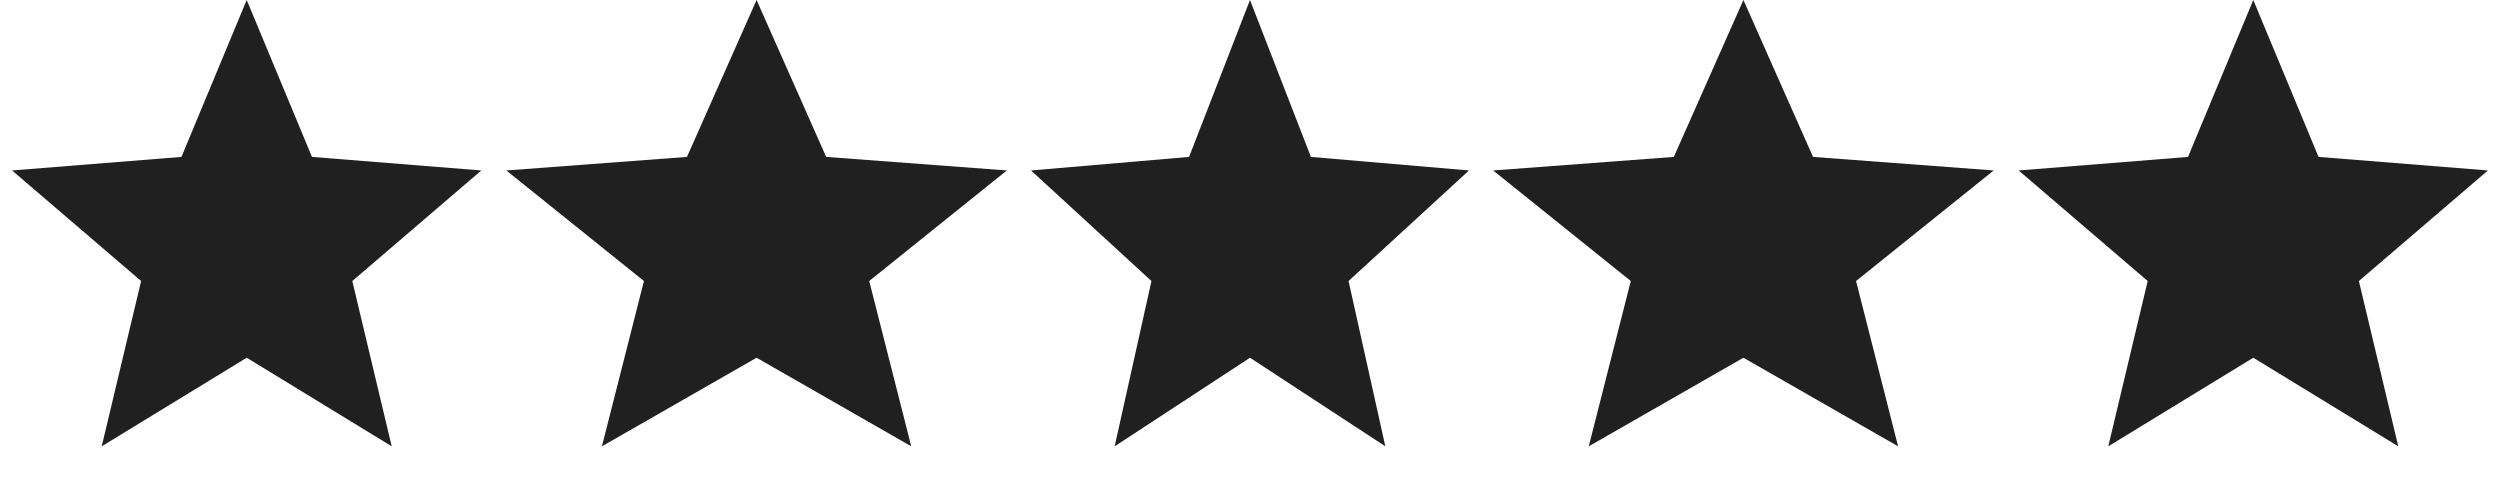 <svg width="76" height="15" viewBox="0 0 76 15" fill="none" xmlns="http://www.w3.org/2000/svg">
<path d="M7.5 0L9.484 4.77L14.633 5.182L10.71 8.543L11.908 13.568L7.5 10.875L3.092 13.568L4.29 8.543L0.367 5.182L5.516 4.77L7.5 0Z" fill="#202020"/>
<path d="M23 0L25.116 4.77L30.608 5.182L26.424 8.543L27.702 13.568L23 10.875L18.298 13.568L19.576 8.543L15.392 5.182L20.884 4.77L23 0Z" fill="#202020"/>
<path d="M38 0L39.852 4.77L44.657 5.182L40.996 8.543L42.114 13.568L38 10.875L33.886 13.568L35.004 8.543L31.343 5.182L36.148 4.77L38 0Z" fill="#202020"/>
<path d="M53 0L55.116 4.77L60.608 5.182L56.424 8.543L57.702 13.568L53 10.875L48.298 13.568L49.576 8.543L45.392 5.182L50.884 4.77L53 0Z" fill="#202020"/>
<path d="M68.5 0L70.484 4.77L75.633 5.182L71.71 8.543L72.908 13.568L68.5 10.875L64.092 13.568L65.29 8.543L61.367 5.182L66.516 4.77L68.5 0Z" fill="#202020"/>
</svg>
